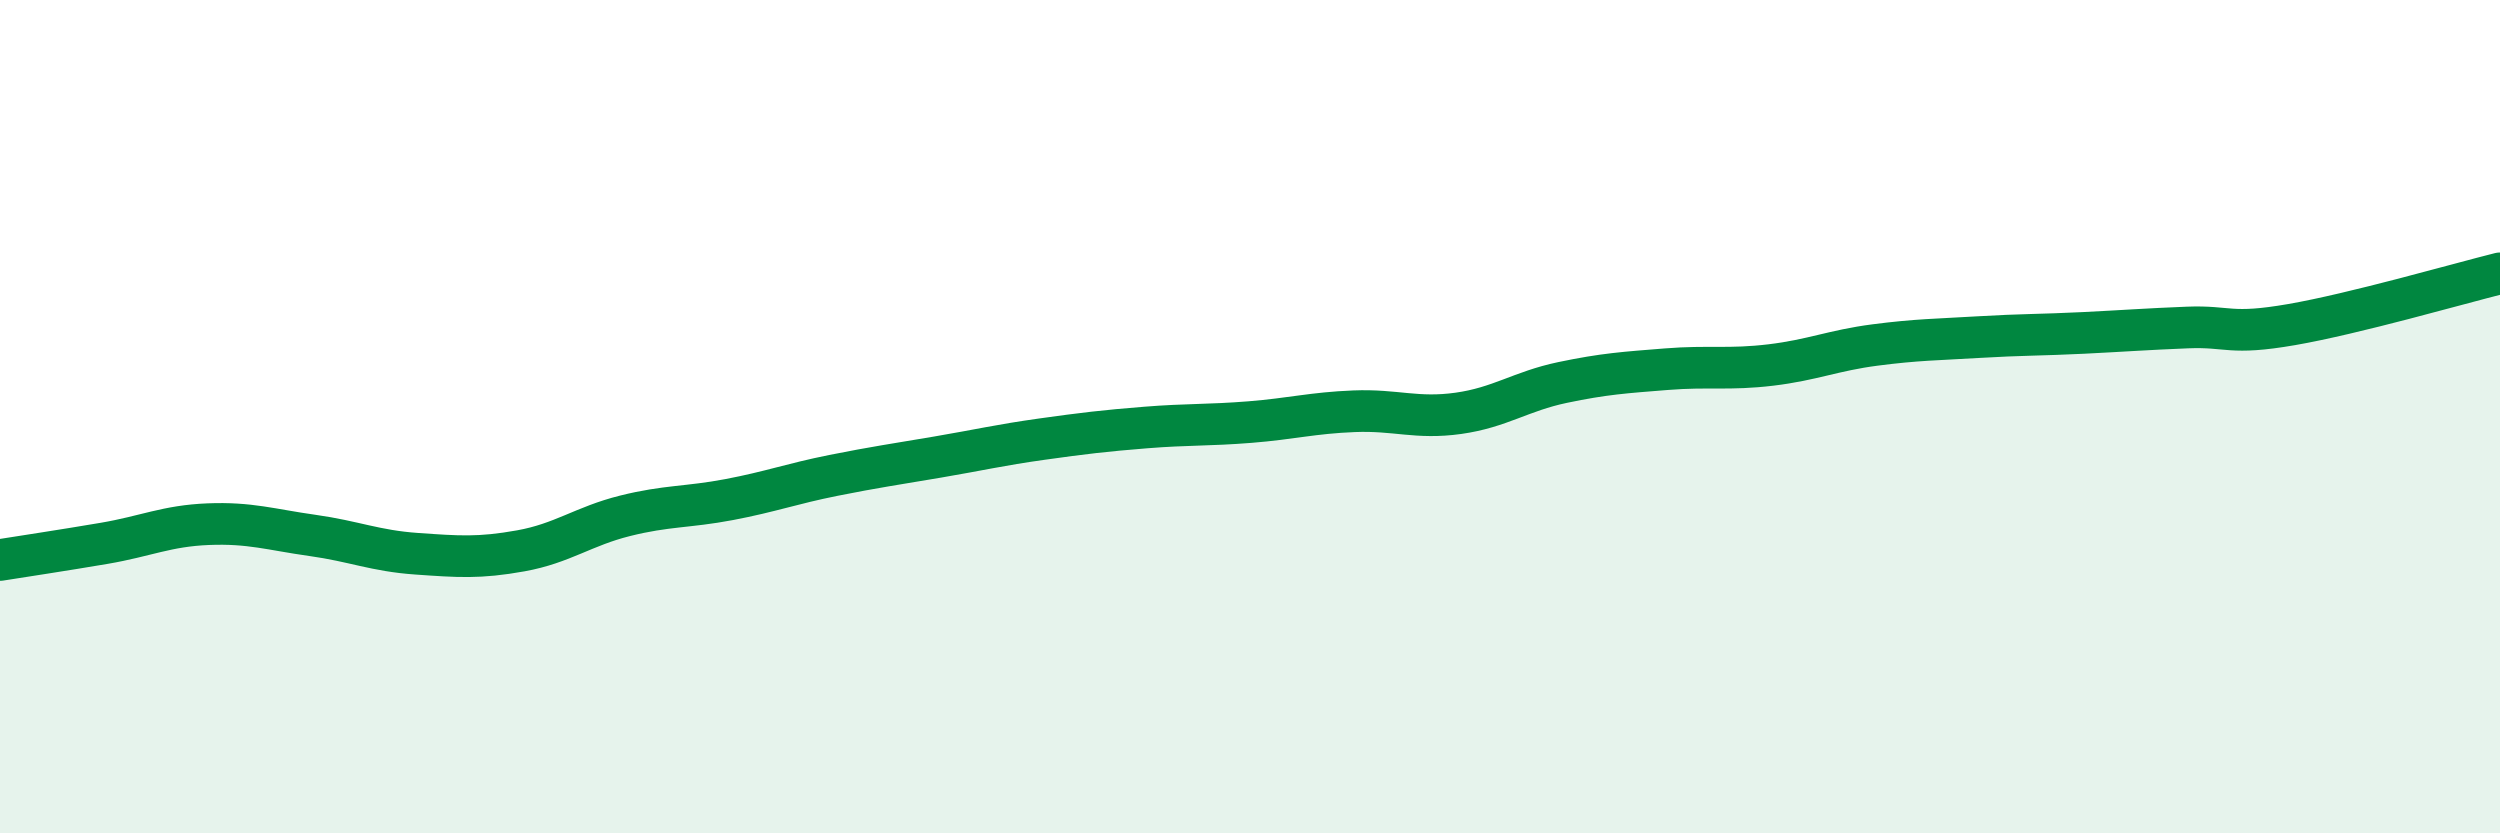 
    <svg width="60" height="20" viewBox="0 0 60 20" xmlns="http://www.w3.org/2000/svg">
      <path
        d="M 0,13.44 C 0.5,13.36 1.5,13.21 2.5,13.04 C 3.5,12.87 4,12.62 5,12.58 C 6,12.54 6.5,12.71 7.5,12.85 C 8.5,12.99 9,13.22 10,13.29 C 11,13.36 11.5,13.4 12.5,13.22 C 13.5,13.04 14,12.63 15,12.38 C 16,12.13 16.5,12.18 17.5,11.99 C 18.5,11.8 19,11.61 20,11.41 C 21,11.21 21.5,11.14 22.5,10.97 C 23.5,10.8 24,10.68 25,10.54 C 26,10.4 26.5,10.34 27.5,10.26 C 28.5,10.18 29,10.21 30,10.13 C 31,10.05 31.5,9.91 32.5,9.87 C 33.5,9.83 34,10.06 35,9.92 C 36,9.78 36.5,9.39 37.5,9.18 C 38.5,8.97 39,8.94 40,8.86 C 41,8.78 41.5,8.88 42.5,8.76 C 43.5,8.64 44,8.41 45,8.28 C 46,8.15 46.5,8.15 47.5,8.09 C 48.5,8.03 49,8.04 50,7.99 C 51,7.94 51.5,7.9 52.5,7.86 C 53.5,7.82 53.5,8.05 55,7.79 C 56.5,7.53 59,6.81 60,6.56L60 20L0 20Z"
        fill="#008740"
        opacity="0.1"
        stroke-linecap="round"
        stroke-linejoin="round"
      />
      <path
        d="M 0,13.44 C 0.5,13.36 1.5,13.21 2.5,13.04 C 3.5,12.87 4,12.62 5,12.58 C 6,12.54 6.5,12.71 7.5,12.85 C 8.5,12.99 9,13.22 10,13.29 C 11,13.36 11.5,13.4 12.5,13.22 C 13.5,13.04 14,12.63 15,12.38 C 16,12.13 16.5,12.18 17.5,11.99 C 18.5,11.8 19,11.61 20,11.41 C 21,11.21 21.5,11.14 22.5,10.97 C 23.5,10.8 24,10.68 25,10.54 C 26,10.4 26.5,10.34 27.5,10.26 C 28.5,10.18 29,10.21 30,10.13 C 31,10.05 31.5,9.91 32.5,9.87 C 33.5,9.83 34,10.06 35,9.92 C 36,9.78 36.5,9.39 37.5,9.18 C 38.5,8.97 39,8.94 40,8.86 C 41,8.78 41.5,8.88 42.5,8.76 C 43.5,8.64 44,8.41 45,8.28 C 46,8.15 46.5,8.15 47.5,8.09 C 48.5,8.03 49,8.04 50,7.99 C 51,7.94 51.5,7.9 52.5,7.86 C 53.5,7.82 53.5,8.05 55,7.79 C 56.5,7.53 59,6.81 60,6.56"
        stroke="#008740"
        stroke-width="1"
        fill="none"
        stroke-linecap="round"
        stroke-linejoin="round"
      />
    </svg>
  